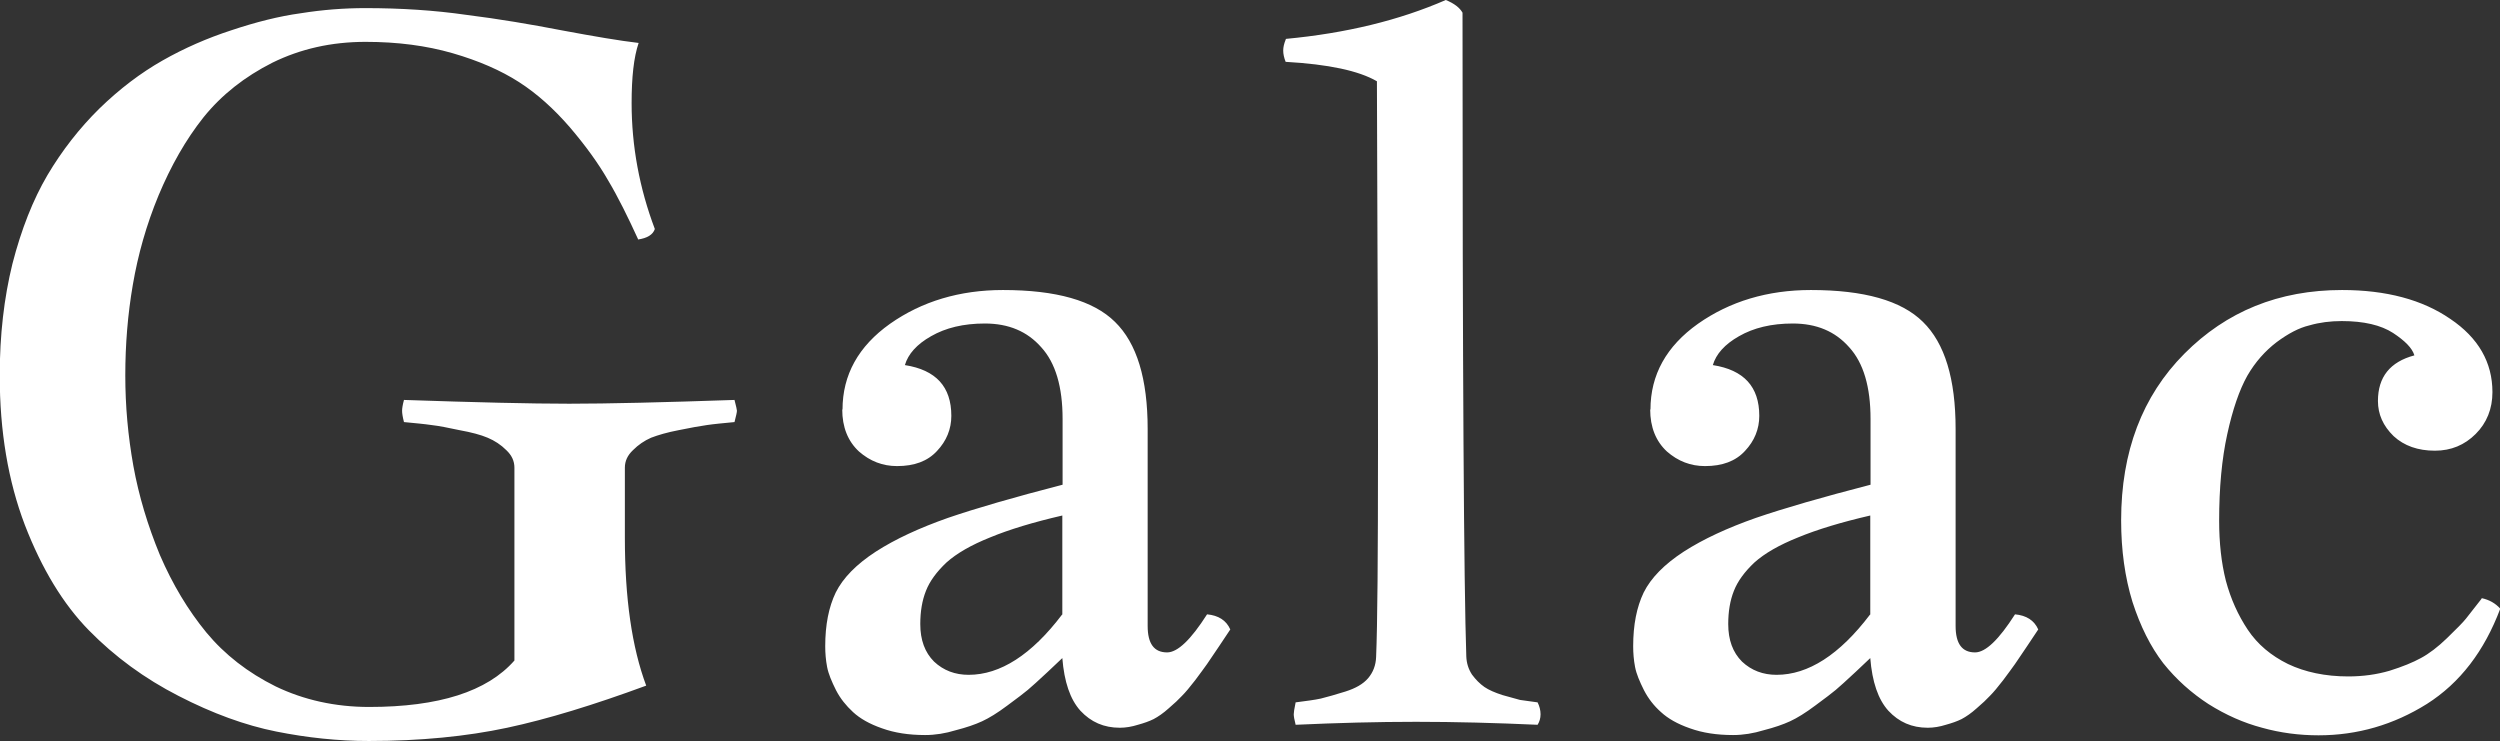 <?xml version="1.0" encoding="UTF-8"?>
<svg id="Layer_1" data-name="Layer 1" xmlns="http://www.w3.org/2000/svg" viewBox="0 0 92.58 27.44">
  <rect x="0" y="0" width="92.58" height="27.44" fill="#333333" stroke="none"/>
  <defs>
    <style>
      .cls-1 {
        fill: #fff;
      }
    </style>
  </defs>
  <path class="cls-1" d="M23.63,8.86c-.38-.83-.74-1.56-1.11-2.18-.36-.63-.84-1.29-1.42-1.97-.59-.68-1.21-1.24-1.88-1.67-.67-.43-1.49-.79-2.46-1.07-.97-.28-2.04-.42-3.22-.42-1.27,0-2.41.26-3.45.77-1.03.52-1.88,1.19-2.55,2.02-.66.83-1.21,1.8-1.67,2.9-.45,1.09-.76,2.19-.95,3.3-.19,1.1-.28,2.22-.28,3.36s.1,2.24.3,3.36c.2,1.1.53,2.2.98,3.29.47,1.09,1.04,2.04,1.72,2.87.68.82,1.54,1.49,2.57,2,1.04.5,2.2.76,3.46.76,2.58,0,4.37-.57,5.38-1.72v-7.14c0-.25-.1-.46-.3-.65-.2-.2-.43-.35-.69-.46-.26-.11-.6-.2-1.04-.28-.42-.09-.77-.16-1.04-.19-.27-.04-.61-.07-1.02-.11-.05-.19-.07-.33-.07-.42,0-.08.02-.22.07-.4,2.65.09,4.69.14,6.12.14s3.49-.05,6.12-.14c.06.23.09.37.09.4,0,.05-.03.19-.09.42-.41.04-.75.07-1.02.11-.27.04-.62.1-1.05.19-.42.08-.76.18-1.02.28-.25.11-.47.26-.67.46-.2.19-.3.4-.3.65v2.6c0,2.23.26,4.05.79,5.47-1.93.71-3.65,1.24-5.15,1.56s-3.21.49-5.12.49c-1.14,0-2.28-.12-3.43-.35-1.15-.23-2.36-.67-3.62-1.32-1.25-.64-2.36-1.45-3.32-2.43-.95-.97-1.74-2.27-2.37-3.9-.62-1.63-.93-3.47-.93-5.54,0-1.49.16-2.87.47-4.13.33-1.28.76-2.37,1.3-3.29.54-.91,1.18-1.73,1.92-2.46.75-.73,1.53-1.32,2.34-1.78.81-.46,1.66-.83,2.55-1.12.9-.3,1.76-.52,2.57-.63.81-.13,1.61-.19,2.39-.19,1.31,0,2.56.08,3.74.25,1.2.15,2.38.35,3.57.58,1.18.22,2.12.38,2.81.46-.18.53-.26,1.27-.26,2.23,0,1.59.29,3.15.86,4.66-.07.21-.28.34-.63.39ZM31.2,15.17c0-1.29.59-2.35,1.76-3.18,1.18-.83,2.58-1.25,4.18-1.25,1.97,0,3.35.39,4.15,1.18.81.79,1.21,2.11,1.21,3.97v7.29c0,.66.24.98.72.98.39,0,.88-.47,1.48-1.41.42.04.71.22.86.56-.08.12-.22.33-.42.63s-.35.52-.44.65c-.09.13-.24.33-.44.6-.2.26-.36.45-.49.58-.12.13-.28.28-.49.46-.2.18-.39.31-.56.4-.16.08-.36.15-.58.21-.22.07-.45.11-.67.11-.59,0-1.07-.21-1.46-.63-.38-.42-.6-1.07-.67-1.95-.01.01-.19.18-.54.51s-.6.55-.74.67c-.13.11-.38.3-.76.58-.36.27-.67.46-.93.58s-.58.23-.97.33c-.39.12-.77.18-1.14.18-.6,0-1.13-.08-1.6-.25-.46-.16-.81-.36-1.07-.6s-.47-.5-.63-.81c-.16-.32-.28-.6-.33-.86-.05-.26-.07-.52-.07-.77,0-.79.13-1.45.39-1.99.27-.54.76-1.04,1.48-1.51.73-.47,1.62-.88,2.67-1.25,1.05-.36,2.47-.77,4.25-1.23v-2.44c0-1.18-.26-2.07-.79-2.65-.52-.59-1.21-.88-2.09-.88-.79,0-1.45.16-1.99.47-.53.3-.85.66-.97,1.07,1.15.18,1.72.8,1.72,1.88,0,.49-.18.93-.53,1.3-.35.38-.84.56-1.48.56-.53,0-1-.18-1.41-.54-.41-.38-.62-.9-.62-1.56ZM39.34,22.76v-3.67c-1.08.25-1.97.52-2.67.81-.7.28-1.24.59-1.62.93-.36.34-.62.69-.76,1.05-.14.35-.21.76-.21,1.23,0,.59.17,1.05.51,1.39.35.33.78.49,1.28.49,1.17,0,2.33-.74,3.46-2.23ZM47.62,1.44c2.23-.21,4.2-.69,5.92-1.44.32.13.52.29.62.47,0,13.28.05,21.22.14,23.84.01.25.08.47.21.67.14.19.29.34.46.46.16.11.39.21.67.3.28.08.5.14.65.18.16.02.38.05.65.09.07.14.11.29.11.44s-.04.28-.11.39c-1.55-.07-3.05-.11-4.5-.11s-2.92.04-4.46.11c-.05-.19-.07-.32-.07-.39,0-.06.02-.21.07-.44.39-.05.7-.09.93-.14.25-.06.55-.15.91-.26.38-.12.66-.28.84-.49.19-.22.29-.49.3-.79.05-1.16.07-3.76.07-7.79,0-1.86,0-4.4-.02-7.61-.01-3.21-.02-5.19-.02-5.92-.67-.39-1.79-.63-3.38-.72-.06-.15-.09-.29-.09-.42,0-.12.03-.25.09-.4ZM61.12,15.17c0-1.29.59-2.35,1.76-3.18,1.18-.83,2.58-1.25,4.18-1.25,1.97,0,3.35.39,4.15,1.18.81.79,1.21,2.11,1.21,3.97v7.29c0,.66.24.98.72.98.39,0,.88-.47,1.48-1.41.42.04.71.22.86.56-.08.12-.22.33-.42.63-.2.3-.35.52-.44.65-.09.13-.24.33-.44.6-.2.26-.36.45-.49.58-.12.13-.28.28-.49.46-.2.18-.39.31-.56.4-.16.08-.36.15-.58.21-.22.07-.45.11-.67.11-.59,0-1.07-.21-1.46-.63-.38-.42-.6-1.07-.67-1.95-.01.01-.19.18-.54.51-.35.33-.6.55-.74.67-.13.11-.38.3-.76.58-.36.27-.67.46-.93.58s-.58.23-.97.33c-.39.12-.77.18-1.14.18-.6,0-1.13-.08-1.6-.25-.46-.16-.81-.36-1.07-.6-.26-.23-.47-.5-.63-.81-.16-.32-.28-.6-.33-.86-.05-.26-.07-.52-.07-.77,0-.79.13-1.45.39-1.99.27-.54.76-1.04,1.48-1.51.73-.47,1.62-.88,2.67-1.25,1.05-.36,2.47-.77,4.25-1.23v-2.44c0-1.18-.26-2.07-.79-2.65-.52-.59-1.21-.88-2.09-.88-.79,0-1.45.16-1.99.47-.53.3-.85.66-.97,1.07,1.15.18,1.72.8,1.72,1.88,0,.49-.18.93-.53,1.3-.35.38-.84.56-1.48.56-.53,0-1-.18-1.41-.54-.41-.38-.62-.9-.62-1.56ZM69.26,22.76v-3.67c-1.08.25-1.97.52-2.67.81-.7.28-1.24.59-1.62.93-.36.34-.62.69-.76,1.05-.14.35-.21.76-.21,1.23,0,.59.17,1.05.51,1.39.35.33.78.49,1.28.49,1.17,0,2.33-.74,3.46-2.23ZM91.9,22.15c.28.06.51.19.69.39-.59,1.57-1.49,2.75-2.72,3.53-1.23.77-2.57,1.16-4.01,1.16-.71,0-1.41-.09-2.09-.28-.68-.18-1.34-.47-1.99-.88-.63-.41-1.19-.91-1.67-1.51-.47-.61-.85-1.37-1.14-2.27-.28-.91-.42-1.92-.42-3.02,0-2.54.78-4.6,2.34-6.17,1.56-1.57,3.5-2.36,5.84-2.36,1.64,0,2.98.36,4.01,1.07,1.04.7,1.56,1.61,1.56,2.71,0,.62-.21,1.14-.62,1.55-.41.41-.91.62-1.51.62-.63,0-1.14-.18-1.53-.54-.39-.38-.58-.81-.58-1.3,0-.89.45-1.45,1.35-1.69-.08-.27-.35-.54-.79-.83-.45-.29-1.08-.44-1.9-.44-.42,0-.82.05-1.2.16-.38.09-.78.3-1.21.62-.42.32-.79.73-1.09,1.25-.29.52-.54,1.24-.74,2.16-.2.91-.3,1.98-.3,3.2,0,.82.08,1.56.25,2.23.18.67.45,1.27.81,1.81.36.54.86.96,1.49,1.27.63.3,1.38.46,2.23.46.54,0,1.05-.07,1.53-.21.48-.15.87-.31,1.16-.47.3-.16.63-.41.97-.74.35-.34.59-.58.7-.72.12-.15.31-.4.58-.74Z"/>
</svg>